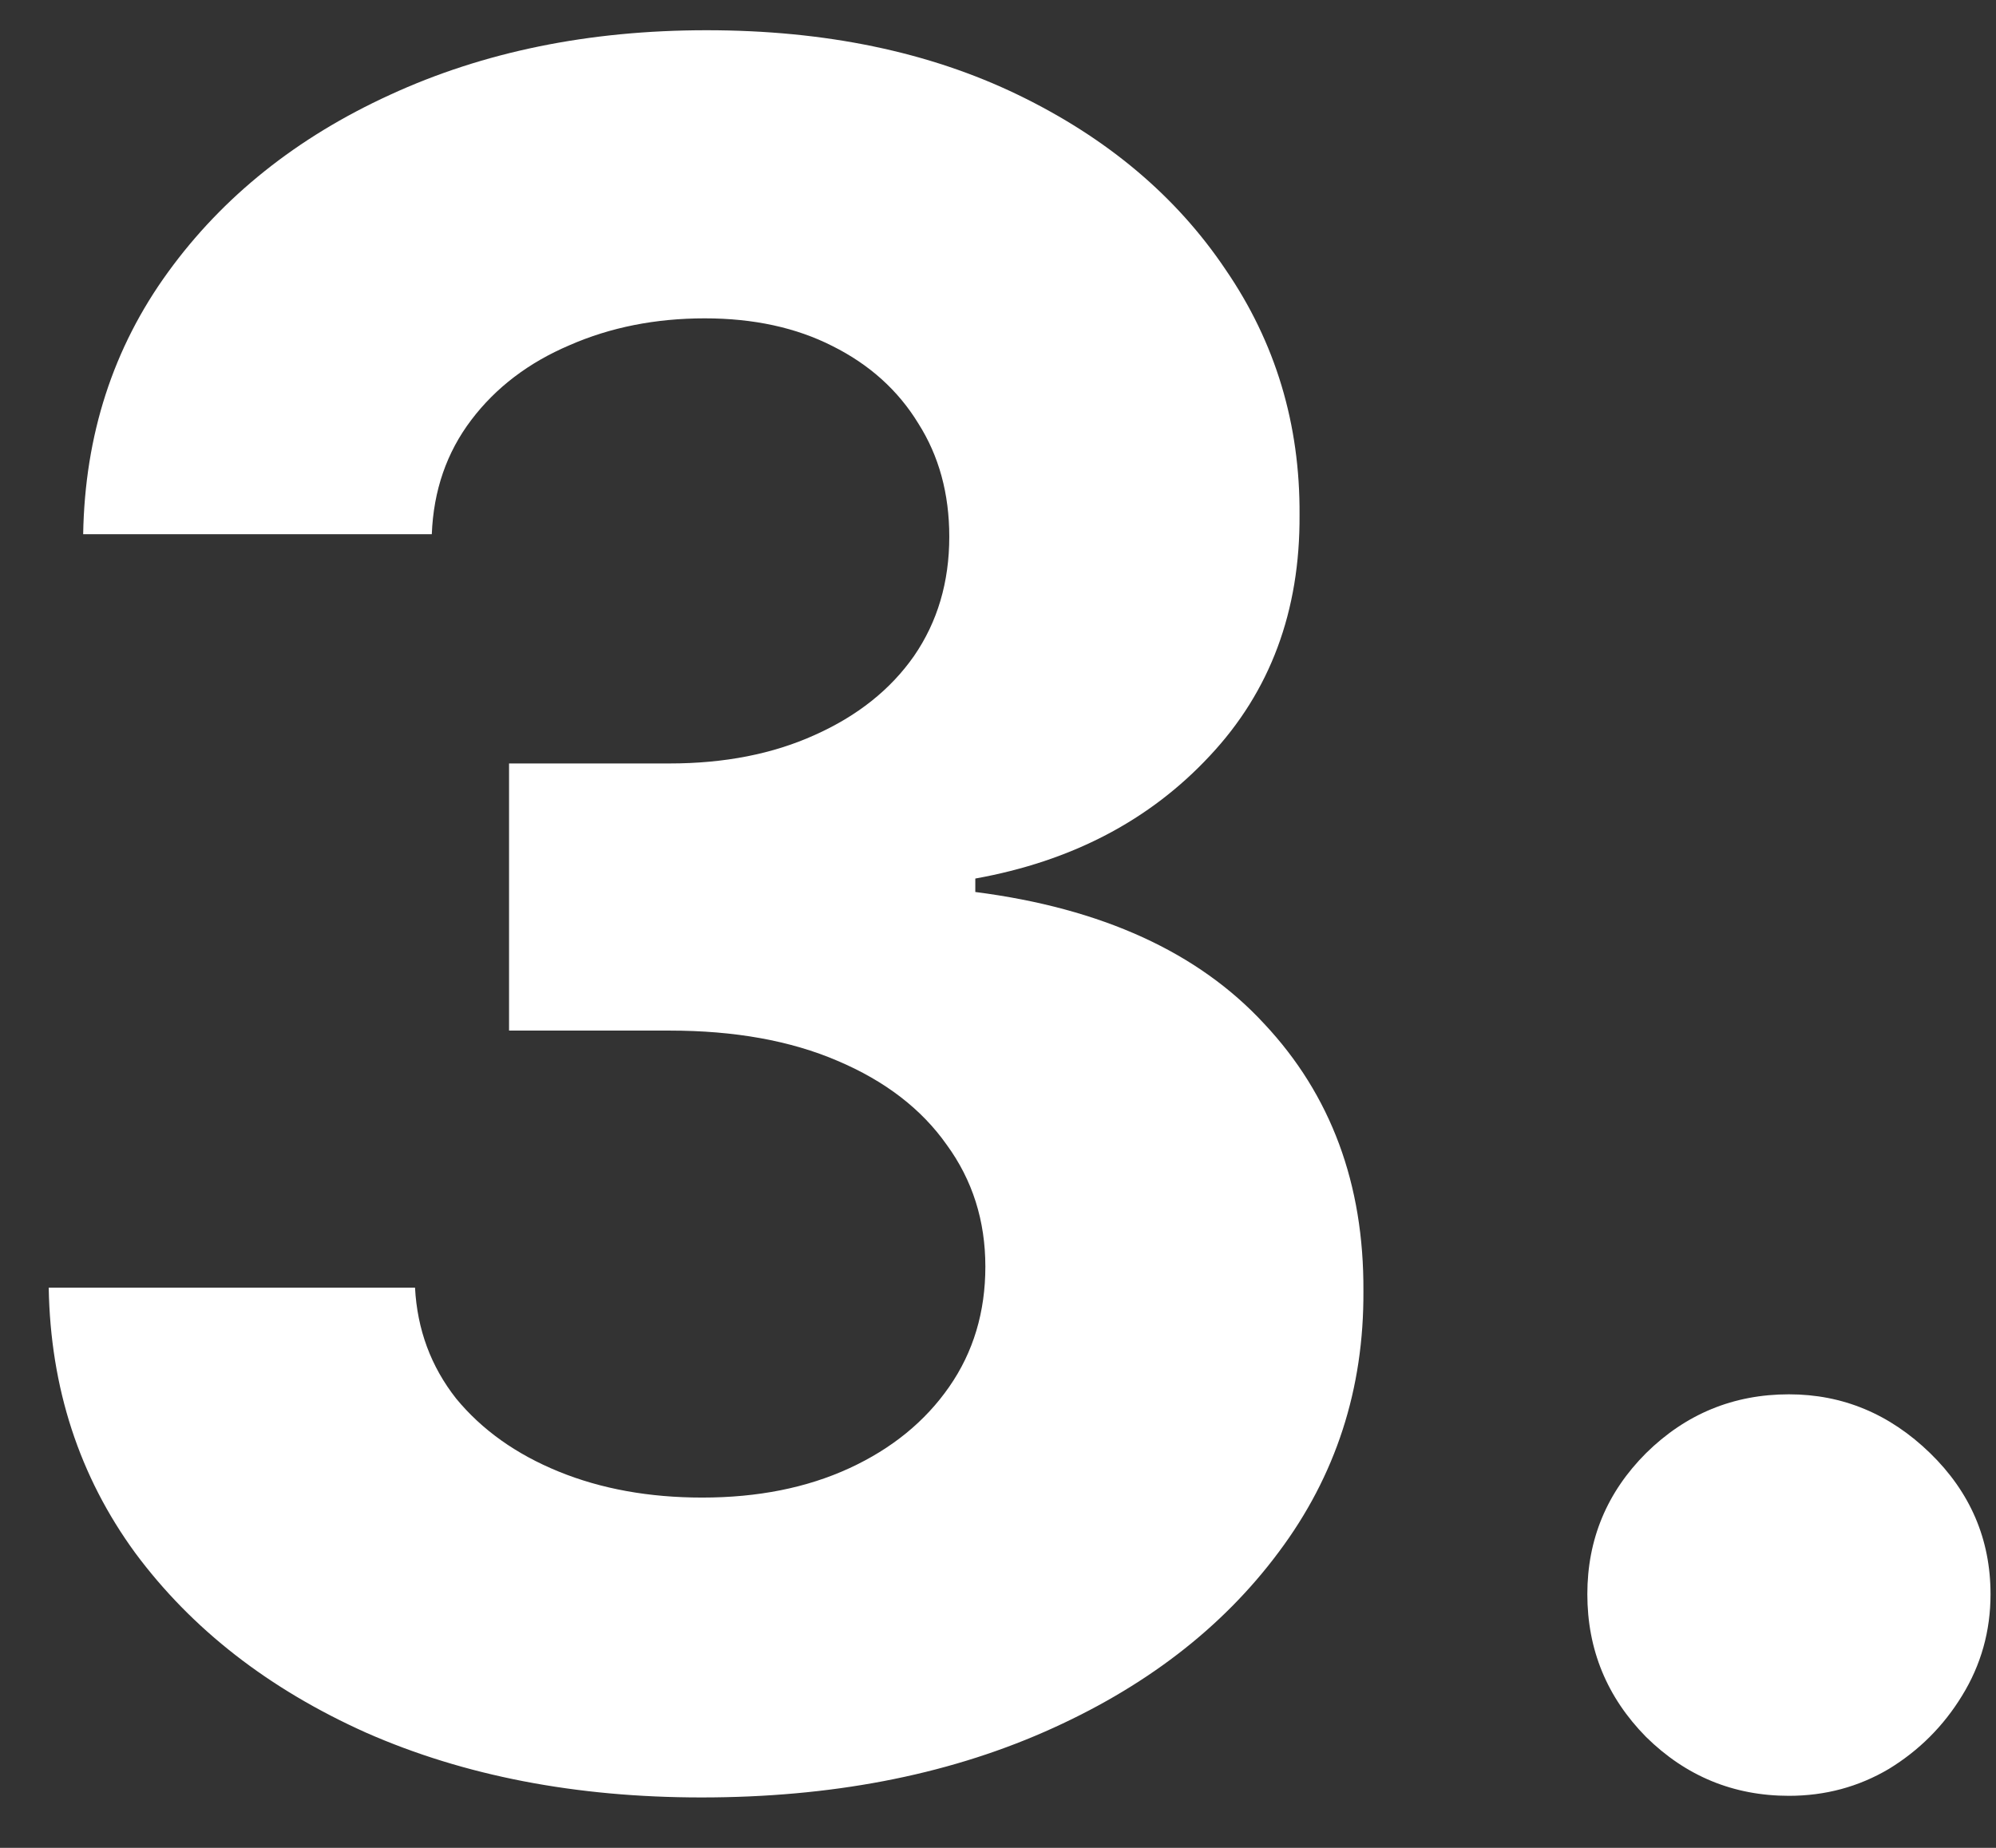 <svg width="27" height="25" viewBox="0 0 27 25" fill="none" xmlns="http://www.w3.org/2000/svg">
<rect x="0" y="0" width="27" height="25" fill="#333333" stroke="none"/>
<path d="M9.489 24.318C7.792 24.318 6.28 24.026 4.955 23.443C3.636 22.852 2.595 22.042 1.83 21.011C1.072 19.974 0.682 18.776 0.659 17.421H5.614C5.644 17.989 5.83 18.489 6.17 18.921C6.519 19.345 6.981 19.674 7.557 19.909C8.133 20.144 8.78 20.261 9.5 20.261C10.25 20.261 10.913 20.129 11.489 19.864C12.064 19.599 12.515 19.231 12.841 18.761C13.167 18.292 13.329 17.75 13.329 17.136C13.329 16.515 13.155 15.966 12.807 15.489C12.466 15.004 11.973 14.625 11.329 14.352C10.693 14.079 9.936 13.943 9.057 13.943H6.886V10.329H9.057C9.799 10.329 10.454 10.201 11.023 9.943C11.598 9.686 12.046 9.33 12.364 8.875C12.682 8.413 12.841 7.875 12.841 7.261C12.841 6.678 12.701 6.167 12.421 5.727C12.148 5.28 11.761 4.932 11.261 4.682C10.769 4.432 10.193 4.307 9.534 4.307C8.867 4.307 8.258 4.428 7.705 4.67C7.152 4.905 6.708 5.242 6.375 5.682C6.042 6.121 5.864 6.636 5.841 7.227H1.125C1.148 5.886 1.53 4.705 2.273 3.682C3.015 2.659 4.015 1.86 5.273 1.284C6.538 0.701 7.966 0.409 9.557 0.409C11.163 0.409 12.568 0.701 13.773 1.284C14.977 1.867 15.913 2.655 16.579 3.648C17.254 4.633 17.587 5.739 17.579 6.966C17.587 8.269 17.182 9.356 16.364 10.227C15.553 11.098 14.496 11.652 13.193 11.886V12.068C14.905 12.288 16.208 12.883 17.102 13.852C18.004 14.814 18.451 16.019 18.443 17.466C18.451 18.792 18.068 19.97 17.296 21C16.53 22.03 15.473 22.841 14.125 23.432C12.777 24.023 11.231 24.318 9.489 24.318ZM24.199 24.296C23.449 24.296 22.805 24.03 22.267 23.5C21.737 22.962 21.472 22.318 21.472 21.568C21.472 20.826 21.737 20.189 22.267 19.659C22.805 19.129 23.449 18.864 24.199 18.864C24.926 18.864 25.562 19.129 26.108 19.659C26.653 20.189 26.926 20.826 26.926 21.568C26.926 22.068 26.797 22.526 26.54 22.943C26.29 23.352 25.96 23.682 25.551 23.932C25.142 24.174 24.691 24.296 24.199 24.296Z" fill="white"/>
</svg>
